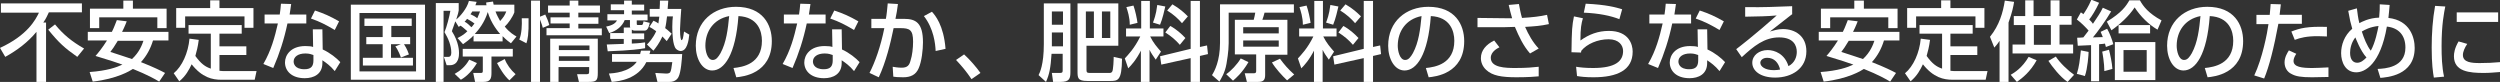 <svg enable-background="new 0 0 808.8 26.5" viewBox="0 0 808.8 26.5" xmlns="http://www.w3.org/2000/svg"><rect x="0" y="0" width="808.8" height="26.5" fill="#333333" stroke="none"/><g fill="#fff"><path d="m11.8 10.3c-2.8 3.4-6.3 6-10.1 8.1l-1.7-2.9c8.9-4.1 11.5-9.1 12.6-11.4h-12.3v-3h26.2v2.9h-10.7c-.4.8-.8 1.9-1.8 3.3h.9v19.2h-3.1zm6-2.4c2.7 3.3 5.4 5.5 9.4 7.8l-2.2 2.7c-4.1-2.9-5.9-4.5-9.4-8.8z"/><path d="m41 6.9c-.3.7-.5 1.4-1.5 3.4h15v2.8h-5c-.8 2.6-2 4.9-3.9 7 4.1 1.6 6.5 2.8 7.8 3.5l-1.9 2.8c-1.3-.8-3.8-2.2-8.5-4.1-.9.6-5.1 3.2-13 4.1l-1-3.1c5.6-.4 8.7-1.5 10.6-2.4-1.7-.6-4-1.4-8.7-2.8.8-.9 2.2-2.6 3.7-5h-6.2v-2.8h7.8c.9-1.8 1.2-2.9 1.6-3.8zm-11.9-4.1h10.8v-2.6h3.1v2.6h10.9v6.3h-3v-3.5h-18.8v3.5h-3zm9 10.4c-1.2 2-1.7 2.7-2.4 3.6 2.4.8 4.7 1.5 7 2.3 2.4-2.2 3.3-4.7 3.7-5.9z"/><path d="m68.1 10.9h-7.1v-2.8h17.2v2.8h-7.2v4.1h8.7v2.8h-8.7v5.1c.8.1 1.4.1 1.9.1h10.1l-.6 2.8h-10.8c-2.9 0-6.2-.7-9.6-5-.8 1.7-1.9 3.8-4 5.5l-1.8-2.6c2.7-2.2 4.7-6.6 5.1-11.2l3 .4c-.3 2.4-.7 3.7-1.1 5.2 1.8 2.5 3.2 3.5 5 4.1v-11.3zm2.9-10.8v2.5h11v6.4h-2.9v-3.7h-19.2v3.7h-2.9v-6.4h11v-2.5z"/><path d="m99.1 4.7v2.9h-6.1c-1.1 5.2-2.6 9.8-4.6 14.4l-3.2-1.3c2.5-4.3 3.7-8.7 4.7-13.1h-4.3v-2.9h4.9c.2-1.3.3-2.2.4-3.5l3.3.1c-.3 1.8-.3 2.4-.5 3.4zm5.3 11.3c2.4 1.1 4.5 2.8 5.7 4.1l-1.8 2.9c-1.5-1.8-2.8-2.7-4-3.5v.9c0 3.6-2.8 4.9-5.7 4.9-4.3 0-6.4-2.4-6.4-5.1 0-2.3 1.8-5.3 6.6-5.3 1.2 0 2 .1 2.5.3l-.1-5.7h3.1zm-3 1.8c-.6-.2-1.3-.5-2.6-.5-2.4 0-3.8 1.1-3.8 2.6 0 .5.2 2.5 3.5 2.5 2.2 0 2.9-1 2.9-2.9zm6.9-8.1c-2.9-1.7-4.8-2.7-7.7-3.7l1.3-2.6c3 1 4.8 1.8 7.8 3.5z"/><path d="m137.5 1.5v24.3h-24v-24.3zm-2.9 2.7h-18.3v18.9h18.3zm-4.9 14.4c-.1-.3-.8-2.3-1.8-3.6l1.8-.7h-3.2v4.4h7.1v2.5h-16.2v-2.5h6.4v-4.4h-5.3v-2.3h5.3v-3.6h-5.9v-2.4h15.3v2.4h-6.6v3.6h6.1v2.3h-2c.2.3 1 1.5 1.6 3.3z"/><path d="m148 12.3c1.7-.8 2.5-1.5 3.2-2.2-1.1-1-2-1.7-2.2-1.8-.3.2-.3.2-.6.4l-1.1-1.8c-.6 1.9-.9 2.4-1.1 3.2 2.3 3.6 2.3 6.5 2.3 7.1 0 .7 0 3.9-3 3.9h-1l-.9-2.7h1.4c.8 0 1-.6 1-1.4 0-2.3-1-4.6-2.2-6.6.7-1.6 1.6-5.1 1.9-6.9h-2.2v23h-2.5v-25.5h7.4v2.4c-.1.7-.2 1-.8 2.9 1.3-1 3.5-3.6 4.1-6l2.5.3c-.2.5-.3.8-.4 1.1h3.6c-.1-.3-.1-.4-.1-.9l2.2-.3c.1.4.1.4.2 1h6.7v2.5c-.6 1.6-2 3.6-3.1 4.6 1.6 2 3.1 2.8 3.8 3.2l-1.8 2.2c-.7-.5-1.4-1-2.7-2.3v1.7h-9.4v-1.9c-1.3 1.3-2.4 2.1-3.4 2.8zm6.3 8.1c-1.3 2.2-3.2 4.3-5.2 5.4l-2-1.9c1.8-1 3.5-2.4 4.7-4.6zm11.6-2.1h-6.9v5.3c0 1.9-.4 2.9-2.6 2.9h-2.7l-.6-2.9h2.4c.6 0 .7-.1.7-.8v-4.5h-6.5v-2.5h16.2zm-12.4-10.7c-.6-.4-.9-.7-2.4-1.5-.4.5-.5.7-.8.9.9.5 1.5 1.1 2.2 1.8.2-.1.6-.7 1-1.2zm-.7-3.9c-.3.5-.4.7-.6.9.9.4 1.6.8 2.2 1.3.5-1.1.7-1.7.9-2.2zm9 7.3c-.5-.6-2.9-3.3-4-7.1-1 3.3-2.9 5.7-4.2 7.1zm-1.5-7.3c.5 1.4 1 2.1 1.5 3.1 1-1.1 1.5-1.8 2-3.1zm4.5 22.3c-1.8-1.6-3.2-4.1-4-5.6l2.5-1.3c.6 1.7 2 3.6 3.5 4.9z"/><path d="m168 12.8c.8-1.9.9-4.7.8-6.9h2.2c.1 5.3-.3 6.9-.7 8.1zm7.6-3.8c-.1-.4-.3-1.2-.9-2.7v20.2h-2.9v-26.3h2.9v5.2l1.7-.7c.5 1 1 2.2 1.3 3.4zm18.5-4.9h-7v1.5h6.5v2.1h-6.5v1.5h7.6v2.2h-17.9v-2.3h7.5v-1.5h-6.2v-2h6.2v-1.5h-7v-2.3h7v-1.6h2.8v1.6h7zm-.7 8.5v10.9c0 2.6-.4 3-3.1 3h-3l-.6-2.5h3.2c.7 0 .7-.4.7-1v-1.3h-9.9v4.8h-2.7v-14h15.4zm-12.6 2.1v1.5h9.9v-1.5zm0 3.5v1.5h9.9v-1.5z"/><path d="m203.9 8.9c0-.1-.1-.2-.1-.4v-2h-1.7c-.8 2-2.6 3.5-5 4.2l-1-2.1c1.1-.2 2.9-.7 3.5-2h-3.1v-2h5.4v-1.3h-4.3v-1.9h4.3v-1.2h2.5v1.3h4v1.9h-4v1.3h5.1v1.9h-3.5v1.1c0 .3.1.4.4.4h1.2c.3 0 .4-.3.6-1.2l2 .5c-.2 1-.6 2.5-1.6 2.5h-3.4c-.3 0-.5-.1-.8-.3v1.2h4v1.9h-4v1.4c2.5-.1 3.6-.3 4.3-.4v1.9c-1.8.3-4.2.7-12.1 1l-.3-2.2c.8 0 4.7-.2 5.5-.2v-1.6h-4.4v-1.9h4.4v-1.8zm-6.9 14.9c1.4-.1 6.6-.4 9-3.8h-8v-2.5h9.1c.1-.4.1-.6.3-1.1h3c-.1.5-.1.7-.3 1.1h10.6c-.1 1.7-.4 5.9-1.2 7.4-.2.4-.9 1.6-2.9 1.6h-3.9l-.7-2.9 3.6.2c.4 0 1-.1 1.2-.4.3-.4.5-1.7.7-3.3h-8.4c-2.7 5.4-8.6 6.2-11.2 6.4zm14.4-17.1c.4.2.8.3 1.6.9.1-.5.2-1.4.3-2.2h-3.1v-2.5h3.2c.1-1.5.1-2 .1-2.7h2.7c-.1 1-.1 1.8-.2 2.7h4.4c-.1.9-.4 6.1-.4 6.6 0 2.6.3 3.5.5 3.5.1 0 .3-.2.4-.5s.3-1.5.4-2.3l1.7 1c-.2 1.9-.7 5.3-2.8 5.3-.5 0-1.1-.3-1.5-.7-1.1-1.2-1.2-5.3-1.2-7.1 0-1.5.1-2.8.2-3.4h-1.9c-.2 1.5-.3 2.6-.6 3.8 1.2.9 1.5 1.3 2.1 1.8l-1.6 2.4c-.4-.4-.7-.8-1.4-1.5-1 2.2-2.1 3.6-2.9 4.6l-2.1-2c.6-.6 1.9-1.9 3-4.3-1-.7-1.6-1.1-2.2-1.4z"/><path d="m237.3 22c3-.3 9.2-1.3 9.2-8.8 0-3.1-1.3-7.7-7.6-8-.9 12.5-4.6 17.6-8.5 17.6-3.2 0-5.3-3.7-5.3-8 0-7.9 5.8-12.6 13-12.6 8.7 0 11.6 5.8 11.6 11.1 0 10.6-9.5 11.5-11.5 11.7zm-9.1-7.2c0 1.6.6 4.6 2.4 4.6 1.1 0 1.8-1 2.5-2.2 1.9-3.5 2.4-7.8 2.8-12-5.1 1-7.7 5-7.7 9.6z"/><path d="m267.1 4.7v2.9h-6.1c-1.1 5.2-2.6 9.8-4.6 14.4l-3.2-1.3c2.5-4.3 3.7-8.7 4.7-13.1h-4.3v-2.9h4.9c.2-1.3.3-2.2.4-3.5l3.3.1c-.3 1.8-.3 2.4-.5 3.4zm5.3 11.3c2.4 1.1 4.5 2.8 5.7 4.1l-1.8 2.9c-1.5-1.8-2.8-2.7-4-3.5v.9c0 3.6-2.8 4.9-5.7 4.9-4.3 0-6.4-2.4-6.4-5.1 0-2.3 1.8-5.3 6.6-5.3 1.2 0 2 .1 2.5.3l-.1-5.7h3.1zm-3 1.8c-.6-.2-1.3-.5-2.6-.5-2.4 0-3.8 1.1-3.8 2.6 0 .5.2 2.5 3.5 2.5 2.2 0 2.9-1 2.9-2.9zm6.9-8.1c-2.9-1.7-4.8-2.7-7.7-3.7l1.3-2.6c3 1 4.8 1.8 7.8 3.5z"/><path d="m281.3 23.6c1.8-3.5 3.6-8.5 4.8-14.5h-4.2v-3h4.7c.3-1.6.4-3 .6-5l3.3.2c-.3 2.1-.4 3-.8 4.8h2.8c3.8 0 6.1 1.3 6.1 7.6 0 2.3-.4 6.2-1.4 8.4-.9 2.1-2.6 2.9-5 2.9-1.6 0-2.8-.1-3.2-.2l-.2-3.2c.6.1 1.7.3 2.9.3 1.9 0 2.5-.8 2.9-2.4.5-1.5.8-3.9.8-6 0-3.9-1.1-4.4-4.2-4.4h-2.1c-1 4.9-2.5 11-4.8 15.9zm21.4-7.1c-.1-2.3-.6-7.2-3.8-11.3l2.6-1.4c1 1.1 3.8 4.3 4.4 12z"/><path d="m314.3 25.6c-1.6-2.4-3.2-4.3-5-6.2l2.6-1.8c1.9 1.7 4.1 4.3 5.3 6z"/><path d="m337.7 1.1h8.6v22.2c0 2.1-.3 3.2-3.2 3.2h-2.4l-.4-2.9h2.5c.8 0 1-.1 1-.9v-5.3h-3.6c-.3 4.6-.7 6.6-1.8 9.1l-2.4-2.2c.4-.8 1.7-3.4 1.7-10zm2.6 2.6v4.3h3.6v-4.3zm0 6.8v4.5h3.6v-4.5zm8.4-9.4h13.1v13.7h-10.3v7.7c0 .8.1 1.1 1 1.1h6.5c.3 0 .6-.1.8-.4.4-.5.5-4.1.5-4.8l2.7.6c-.1 7.2-1.3 7.2-4 7.2h-7.2c-3.2 0-3.2-1-3.2-3.3v-21.8zm2.6 2.6v8.6h2.6v-8.6zm5.2 0v8.6h2.7v-8.6z"/><path d="m369.3 16c-1.7 3.4-3.3 5.1-4.3 6.1l-1.1-3.2c1-1.1 3.1-3.2 5-7.1h-4.6v-2.6h4.9v-8.9h2.8v8.9h4.4v2.6h-4.3c1.1 2.2 2.2 3.4 3.5 4.9l-1.7 2.6c-.9-1.3-1.5-2.1-2-3.2v10.4h-2.8v-10.5zm-2.6-14.2c.6 1.7 1.1 4.1 1.3 5.6l-2.5.6c0-2.4-.7-4.5-1.1-5.7zm10.3.3c-.3 1.3-.9 4-1.7 5.9l-2.3-.7c.3-.8 1-2.4 1.4-5.7zm8.2 13.7v-15.5h3v14.9l2.3-.5.3 2.8-2.6.6v8.5h-3v-7.8l-9.5 2.1-.4-2.7zm-6.6-7.4c1.9 1 3.7 2.6 4.9 3.9l-1.8 2.2c-1.5-1.7-2.7-2.7-4.7-4zm.7-7c2.4 1.4 3.8 2.7 5 3.9l-1.9 2.2c-1.2-1.4-2.7-2.8-4.8-4.1z"/><path d="m418.4 4.1h-9.3c-.3 1.1-.3 1.2-.7 2.3h8.1v11.3h-7.2v6.6c0 1.7-.7 2.2-2.3 2.2h-3.6l-.7-2.8h3c.6 0 .7-.3.7-.8v-5.3h-6.9v-11.2h6.1c.2-.8.4-1.5.5-2.3h-8.6v9.9c0 2.6-.6 6.1-.7 6.6-.5 3-1.8 4.9-2.3 5.8l-2.4-2.1c.8-1.2 2.6-4.6 2.6-10.4v-12.5h23.9v2.7zm-14.5 16c-2.1 3.6-4.2 5.3-5 6l-2.2-2.1c1.5-1 3.6-3.2 4.7-5.1zm-1.7-11.3v2h11.5v-2zm0 4.3v2h11.5v-2zm11.9 5.9c1.4 1.9 2.5 3.2 4.6 5.1l-2.3 1.9c-1.5-1.4-3.8-3.9-4.9-5.8z"/><path d="m425.3 16c-1.7 3.4-3.3 5.1-4.3 6.1l-1.1-3.2c1-1.1 3.1-3.2 5-7.1h-4.6v-2.6h4.9v-8.9h2.8v8.9h4.4v2.6h-4.3c1.1 2.2 2.2 3.4 3.5 4.9l-1.7 2.6c-.9-1.3-1.5-2.1-2-3.2v10.4h-2.8v-10.5zm-2.6-14.2c.6 1.7 1.1 4.1 1.3 5.6l-2.5.6c0-2.4-.7-4.5-1.1-5.7zm10.3.3c-.3 1.3-.9 4-1.7 5.9l-2.3-.7c.3-.8 1-2.4 1.4-5.7zm8.2 13.7v-15.5h3v14.9l2.3-.5.3 2.8-2.6.6v8.5h-3v-7.8l-9.5 2.1-.4-2.7zm-6.6-7.4c1.9 1 3.7 2.6 4.9 3.9l-1.8 2.2c-1.5-1.7-2.7-2.7-4.7-4zm.7-7c2.4 1.4 3.8 2.7 5 3.9l-1.9 2.2c-1.2-1.4-2.7-2.8-4.8-4.1z"/><path d="m461.3 22c3-.3 9.2-1.3 9.2-8.8 0-3.1-1.3-7.7-7.6-8-.9 12.5-4.6 17.6-8.5 17.6-3.2 0-5.3-3.7-5.3-8 0-7.9 5.8-12.6 13-12.6 8.7 0 11.6 5.8 11.6 11.1 0 10.6-9.5 11.5-11.5 11.7zm-9.1-7.2c0 1.6.6 4.6 2.4 4.6 1.1 0 1.8-1 2.5-2.2 1.9-3.5 2.4-7.8 2.8-12-5.1 1-7.7 5-7.7 9.6z"/><path d="m495 17.3c-2.2-2.5-3.6-5.5-4.9-8.6-1.1 0-3.3.1-3.5.1h-8.6v-3l8.8.1h2.4c-.4-1.4-.8-2.9-1.1-4.3l3.3-.3c.2 1.1.6 3.2 1 4.5 3.5-.2 5.9-.5 8.1-1l.6 3c-2.8.6-4.5.7-7.7.9 1.1 2.5 2.5 5 4.4 7zm-9.9-2c-.6.3-2.8 1.4-2.8 3.4 0 3.2 4.7 3.3 8 3.3 3.7 0 5.6-.2 7.5-.4v3.1c-1.1.1-3.3.3-7.2.3-4.8 0-7.8-.5-9.8-2.4-1.2-1.1-1.7-2.5-1.7-3.8 0-2.5 1.7-4.4 4.3-5.7z"/><path d="m512.1 5.9c-.5 1.7-.8 3.2-.8 7.2 2.8-2 5.7-3.1 9.2-3.1 6.5 0 7.7 4.4 7.7 6.7 0 6-5 8.3-12.7 8.3-2.6 0-4.2-.2-5.3-.4l-.3-3c1.2.2 2.9.4 5.5.4 7.2 0 9.7-2.2 9.7-5.5 0-1.8-1.3-3.8-4.7-3.8-3.5 0-7 1.5-8.8 3.7-.1.3-.1.4-.1.6l-3.1-.1c.1-7.5.2-8.5.8-11.6zm11.8.3c-2.8-1.1-6.6-1.9-11.5-2.1l.6-2.9c6.7.3 9.9 1.2 11.8 1.8z"/><path d="m547.1 4.7v2.9h-6.1c-1.1 5.2-2.6 9.8-4.6 14.4l-3.2-1.3c2.5-4.3 3.7-8.7 4.7-13.1h-4.3v-2.9h4.9c.2-1.3.3-2.2.4-3.5l3.3.1c-.3 1.8-.3 2.4-.5 3.4zm5.3 11.3c2.4 1.1 4.5 2.8 5.7 4.1l-1.8 2.9c-1.5-1.8-2.8-2.7-4-3.5v.9c0 3.6-2.8 4.9-5.7 4.9-4.3 0-6.4-2.4-6.4-5.1 0-2.3 1.8-5.3 6.6-5.3 1.2 0 2 .1 2.5.3l-.1-5.7h3.1zm-3 1.8c-.6-.2-1.3-.5-2.6-.5-2.4 0-3.8 1.1-3.8 2.6 0 .5.2 2.5 3.5 2.5 2.2 0 2.9-1 2.9-2.9zm6.9-8.1c-2.9-1.7-4.8-2.7-7.7-3.7l1.3-2.6c3 1 4.8 1.8 7.8 3.5z"/><path d="m579.9 4.5c-2.2 1.7-4.9 3.8-7.3 5.7 1.1-.3 2.5-.8 4.2-.8 3.9 0 7.6 2.2 7.6 7.2 0 5.5-4.6 8.5-10.1 8.5-4.8 0-7.4-2.2-7.4-4.8 0-2.4 2.2-4.1 5-4.1 2.2 0 5.5 1.2 6.7 5.2 2.1-1.1 2.7-3.1 2.7-4.6 0-2-1-4.7-5.7-4.7-4.8 0-8.2 2.8-12.1 6.4l-1.8-2.6c.8-.6 5.9-4.5 13.1-10.9-3.3.3-5.5.3-10.2.4v-3.1c6.5.1 9.2-.1 15.2-.3v2.5zm-8.2 14.2c-1.5 0-2.2.9-2.2 1.6 0 1.2 1.5 2.4 4.4 2.4.7 0 1.5-.1 2-.2-.5-2.1-1.8-3.8-4.2-3.8z"/><path d="m601 6.9c-.3.7-.5 1.4-1.5 3.4h15v2.8h-5c-.8 2.6-2 4.9-3.9 7 4.1 1.6 6.5 2.8 7.8 3.5l-1.9 2.8c-1.3-.8-3.8-2.2-8.5-4.1-.9.6-5.1 3.2-13 4.1l-1-3.1c5.6-.4 8.7-1.5 10.6-2.4-1.7-.6-4-1.4-8.7-2.8.8-.9 2.2-2.6 3.7-5h-6.2v-2.8h7.8c.9-1.8 1.2-2.9 1.6-3.8zm-11.9-4.1h10.8v-2.6h3.1v2.6h10.9v6.3h-3v-3.5h-18.8v3.5h-3zm9 10.4c-1.2 2-1.7 2.7-2.4 3.6 2.4.8 4.7 1.5 7 2.3 2.4-2.2 3.3-4.7 3.7-5.9z"/><path d="m628.1 10.9h-7.1v-2.8h17.2v2.8h-7.2v4.1h8.7v2.8h-8.7v5.1c.8.1 1.4.1 1.9.1h10.1l-.6 2.8h-10.7c-2.9 0-6.2-.7-9.6-5-.8 1.7-1.9 3.8-4 5.5l-1.8-2.6c2.7-2.2 4.7-6.6 5.1-11.2l3 .4c-.3 2.4-.7 3.7-1.1 5.2 1.8 2.5 3.2 3.5 5 4.1v-11.3zm2.9-10.8v2.5h11v6.4h-2.9v-3.7h-19.2v3.7h-2.9v-6.4h11v-2.5z"/><path d="m646.9 13.2c-.7 1.1-1.1 1.5-1.7 2.2l-1.4-3.5c3-3.7 4.2-7.8 4.8-11.7l3 .4c-.2 1.3-.6 3.4-1.8 6.7v19.2h-2.9zm12 6.3c-2.1 3.8-4.7 5.8-6.4 7l-2-2.3c1.2-.7 3.7-2.2 5.8-5.8zm-3.8-19.4h2.8v5.1h5.5v-5.1h2.9v5.1h3.9v2.8h-3.9v6.4h4.4v2.9h-19.6v-2.9h4.1v-6.3h-3.7v-2.9h3.7v-5.1zm2.9 8v6.4h5.5v-6.4zm10.9 18.4c-2.5-1.7-5-5-6.2-6.8l2.4-1.4c1.3 2 3.9 4.5 5.9 5.9z"/><path d="m671.9 23.9c.8-2.6.9-4.1 1.3-7.6l2.5.5c0 .8-.3 5.3-1.2 7.8zm11.1-20.2c-1.7 2.9-4.6 6.9-5.9 8.4.5 0 2.7-.1 3.2-.1-.2-.6-.4-.9-.7-1.7l2.1-1c.8 1.3 1.7 3.8 2 5l-2.4.9c-.1-.5-.2-.6-.3-1.1-.5.1-.6.1-1.9.2v12h-2.6v-11.7c-.6 0-3.9.2-4.3.2l-.2-2.6c.6 0 .8 0 2-.1.1-.1.8-1 1.7-2.2-.4-.5-2.4-2.6-3.8-3.6l1.3-2.3c.5.3.6.4.8.6.5-.7 1.7-2.5 2.6-4.7l2.5 1c-1 2.2-2.5 4.6-3.2 5.4.4.4.9.9 1.2 1.4 1.6-2.4 2.4-3.5 3.2-5.2zm-2.2 19.3c0-2.4-.6-6-.7-6.3l2.2-.6c.4 1.6 1 4.2 1.1 6.2zm.8-16c4.8-2.9 6.2-5 7.3-6.9h3.4c1.1 2 2.8 4.2 7 6.5l-1.3 3c-2.9-1.7-5.5-4.3-7.4-7.2-1.8 2.8-4.8 5.5-7.5 7.4zm15.7 18.9h-13.1v-12.3h13.1zm-11.9-15.1v-2.7h10.2v2.7zm9.1 5.4h-7.5v7h7.5z"/><path d="m713.3 22c3-.3 9.2-1.3 9.2-8.8 0-3.1-1.3-7.7-7.6-8-.9 12.5-4.6 17.6-8.5 17.6-3.2 0-5.3-3.7-5.3-8 0-7.9 5.8-12.6 13-12.6 8.7 0 11.6 5.8 11.6 11.1 0 10.6-9.5 11.5-11.5 11.7zm-9.1-7.2c0 1.6.6 4.6 2.4 4.6 1.1 0 1.8-1 2.5-2.2 1.9-3.5 2.4-7.8 2.8-12-5.1 1-7.7 5-7.7 9.6z"/><path d="m729.3 24.4c2.6-5.5 4.2-13.6 4.6-16.6h-3.9v-3h4.3c.2-1.9.2-2.3.3-3.5l3.3.1c-.2 1.7-.3 2.3-.4 3.4h7.2v2.9h-7.6c-1.4 7.6-3 13.9-4.6 17.7zm13.6-7c-.4.6-.9 1.5-.9 2.3 0 2 2.7 2.3 6.1 2.3.9 0 3.4-.1 5.2-.2v3.1c-1.8 0-3.5.1-5.3.1-3.6 0-5.3-.3-6.7-1.1-1.3-.6-2.2-2-2.2-3.7s.9-3.1 1.4-3.9zm9.9-5.6c-.8 0-1.6-.1-3-.1-3.5 0-5.6.5-7.4 1.2l-1.1-2.7c2.8-1.1 5.2-1.7 11.5-1.5z"/><path d="m762.5 2.7c.2 1.6.4 3.3.8 4.8.7-.4 3.1-1.7 6.4-1.8.2-2.2.2-3 .2-4.3l3.2.2c-.1 1.5-.3 3.1-.4 4.2 7.1.8 8.5 6.5 8.5 9.7 0 9-9.1 9.5-11.1 9.7l-.9-2.9c2.3-.1 9-.4 9-6.9 0-4.1-2.3-6.4-6-6.8-2.1 12.2-7.1 14.8-9.9 14.8-3.5 0-4.9-3.3-4.9-6.2 0-2.6 1-5.7 3.6-7.9-.5-1.7-.8-2.9-1.3-5.8zm-.5 9.4c-1.4 1.8-1.7 3.8-1.7 5 0 2.2 1 3.2 2.3 3.2 1.2 0 2.1-.8 3-1.7-2-2.2-3.4-6.1-3.6-6.5zm7.5-3.7c-2.7.3-4.4 1.2-5.4 1.8.7 2.2 1.7 4.7 2.9 6.2 1.5-2.7 2.2-6.5 2.5-8z"/><path d="m791.1 2.1c-.4 2-1.2 5.8-1.2 12.8 0 3.3.1 6.7.8 9.9l-3.3.3c-.3-1.7-.7-4.4-.7-9.7 0-4.5.3-9.1 1.1-13.5zm7.1 12.1c-.8 1.2-1.4 2.5-1.4 3.6 0 2.4 2.8 2.6 5.5 2.6 2.2 0 4.5-.1 6.5-.3v3.2c-1.5.1-3.2.3-5.2.3-4.6 0-9.7-.4-9.7-5.4 0-1 .2-2.6 1.5-4.8zm10-10.2v3.1h-13.4v-3.1z"/></g></svg>